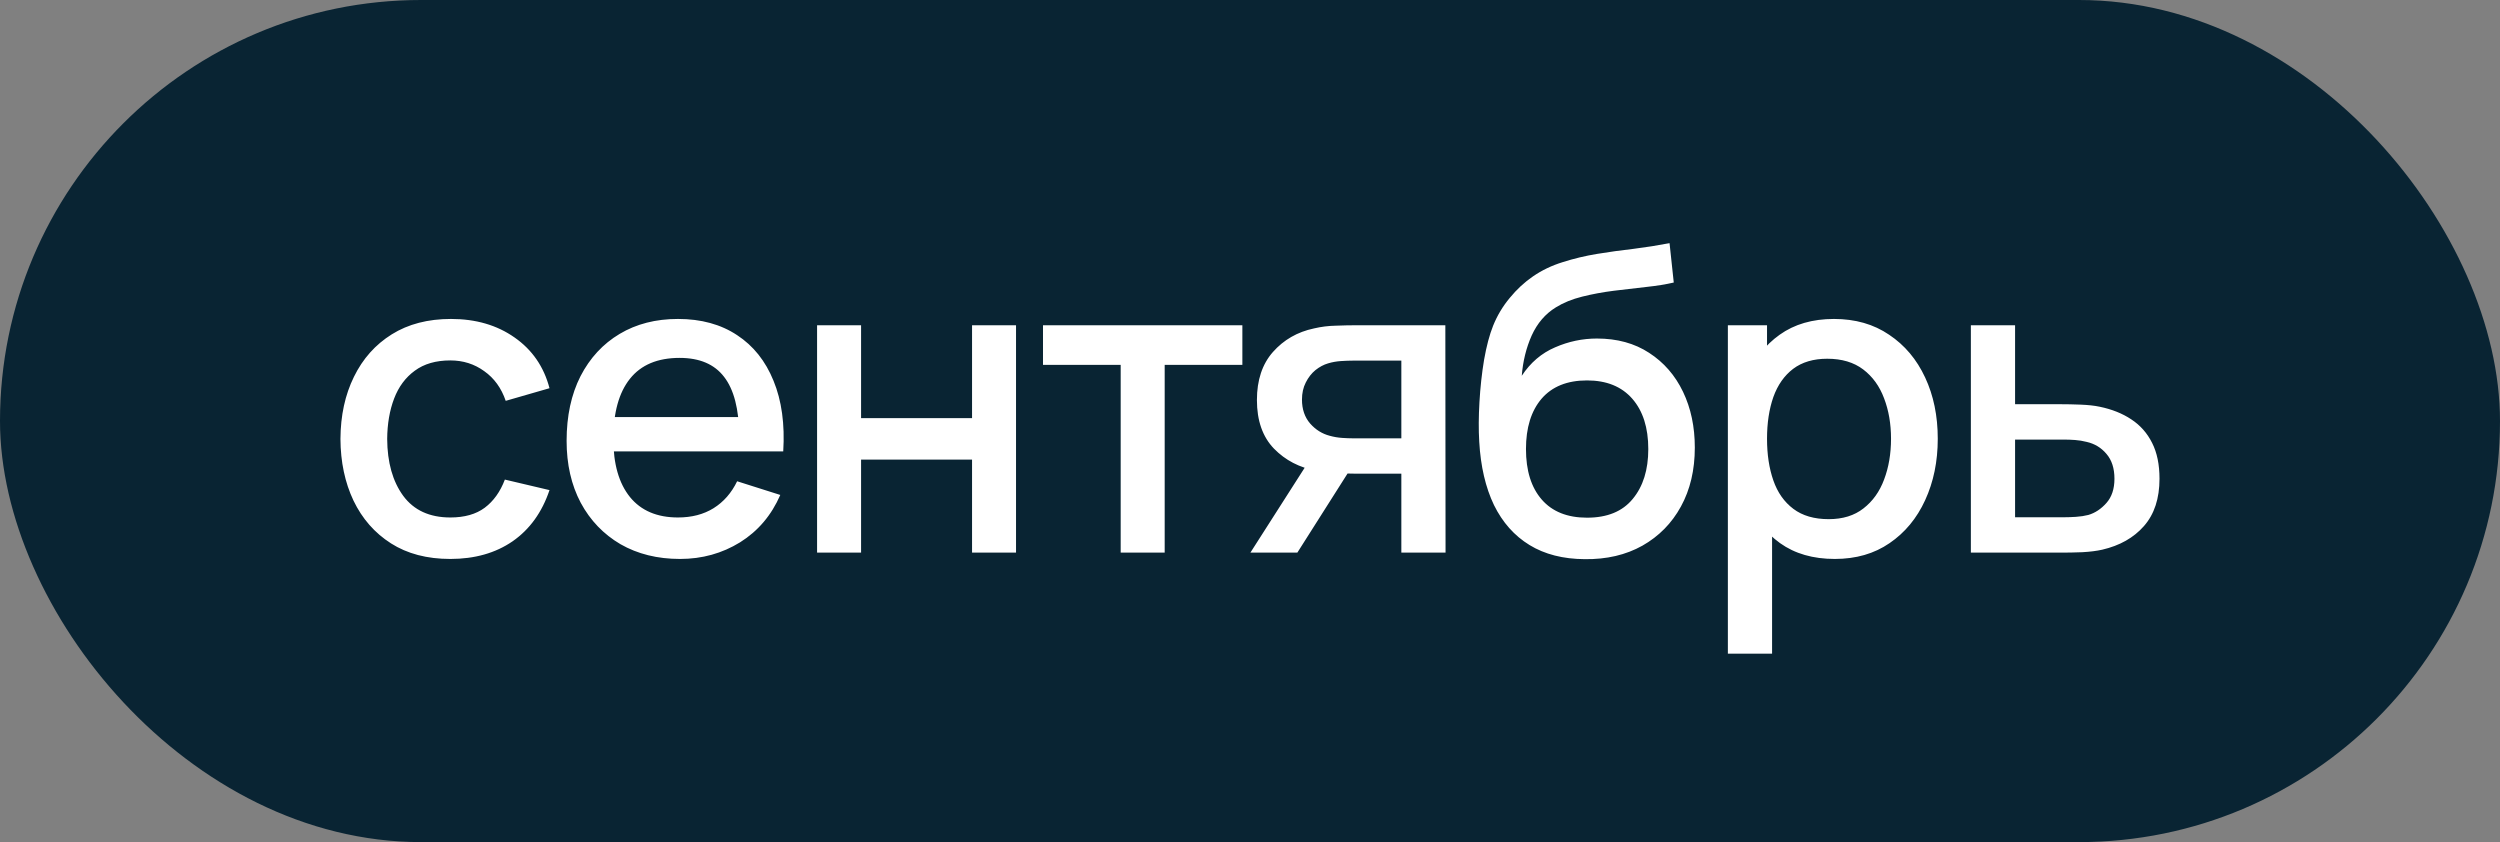 <?xml version="1.0" encoding="UTF-8"?> <svg xmlns="http://www.w3.org/2000/svg" width="95" height="32" viewBox="0 0 95 32" fill="none"><rect x="0" y="0" width="95" height="32" fill="#808080" stroke="none"/> <rect width="95" height="32" rx="16" fill="#092433"></rect> <path d="M17.113 21.24C16.227 21.24 15.476 21.043 14.857 20.648C14.238 20.253 13.764 19.712 13.433 19.024C13.107 18.336 12.942 17.555 12.937 16.68C12.942 15.789 13.113 15.003 13.449 14.32C13.785 13.632 14.265 13.093 14.889 12.704C15.513 12.315 16.262 12.12 17.137 12.12C18.081 12.12 18.886 12.355 19.553 12.824C20.225 13.293 20.668 13.936 20.881 14.752L19.217 15.232C19.052 14.747 18.779 14.371 18.401 14.104C18.027 13.832 17.598 13.696 17.113 13.696C16.564 13.696 16.113 13.827 15.761 14.088C15.409 14.344 15.148 14.696 14.977 15.144C14.806 15.592 14.718 16.104 14.713 16.68C14.718 17.571 14.921 18.291 15.321 18.84C15.726 19.389 16.323 19.664 17.113 19.664C17.651 19.664 18.086 19.541 18.417 19.296C18.753 19.045 19.009 18.688 19.185 18.224L20.881 18.624C20.598 19.467 20.131 20.115 19.481 20.568C18.83 21.016 18.041 21.24 17.113 21.24ZM25.843 21.24C24.984 21.24 24.229 21.053 23.579 20.68C22.933 20.301 22.429 19.776 22.067 19.104C21.709 18.427 21.531 17.643 21.531 16.752C21.531 15.808 21.707 14.989 22.059 14.296C22.416 13.603 22.912 13.067 23.547 12.688C24.181 12.309 24.92 12.12 25.763 12.12C26.643 12.12 27.392 12.325 28.011 12.736C28.629 13.141 29.091 13.72 29.395 14.472C29.704 15.224 29.827 16.117 29.763 17.152H28.091V16.544C28.08 15.541 27.888 14.8 27.515 14.32C27.147 13.84 26.584 13.6 25.827 13.6C24.989 13.6 24.36 13.864 23.939 14.392C23.517 14.92 23.307 15.683 23.307 16.68C23.307 17.629 23.517 18.365 23.939 18.888C24.36 19.405 24.968 19.664 25.763 19.664C26.285 19.664 26.736 19.547 27.115 19.312C27.499 19.072 27.797 18.731 28.011 18.288L29.651 18.808C29.315 19.581 28.805 20.181 28.123 20.608C27.44 21.029 26.68 21.24 25.843 21.24ZM22.763 17.152V15.848H28.931V17.152H22.763ZM31.049 21V12.36H32.721V15.888H36.938V12.36H38.609V21H36.938V17.464H32.721V21H31.049ZM42.586 21V13.864H39.634V12.36H47.21V13.864H44.258V21H42.586ZM53.251 21V18H51.539C51.336 18 51.094 17.992 50.811 17.976C50.534 17.96 50.272 17.931 50.027 17.888C49.382 17.771 48.843 17.491 48.411 17.048C47.979 16.6 47.763 15.984 47.763 15.2C47.763 14.443 47.966 13.835 48.371 13.376C48.782 12.912 49.302 12.613 49.931 12.48C50.203 12.416 50.48 12.381 50.763 12.376C51.051 12.365 51.294 12.36 51.491 12.36H54.923L54.931 21H53.251ZM47.515 21L49.699 17.584H51.467L49.299 21H47.515ZM51.395 16.656H53.251V13.704H51.395C51.278 13.704 51.134 13.709 50.963 13.72C50.792 13.731 50.627 13.76 50.467 13.808C50.302 13.856 50.142 13.941 49.987 14.064C49.838 14.187 49.715 14.344 49.619 14.536C49.523 14.723 49.475 14.939 49.475 15.184C49.475 15.552 49.579 15.856 49.787 16.096C49.995 16.331 50.243 16.485 50.531 16.56C50.686 16.603 50.84 16.629 50.995 16.64C51.15 16.651 51.283 16.656 51.395 16.656ZM60.219 21.248C59.398 21.243 58.699 21.064 58.123 20.712C57.547 20.36 57.096 19.853 56.771 19.192C56.451 18.525 56.264 17.723 56.211 16.784C56.184 16.331 56.187 15.829 56.219 15.28C56.251 14.725 56.309 14.189 56.395 13.672C56.486 13.155 56.6 12.723 56.739 12.376C56.894 11.992 57.104 11.64 57.371 11.32C57.638 10.995 57.931 10.723 58.251 10.504C58.592 10.269 58.971 10.088 59.387 9.96C59.803 9.827 60.237 9.723 60.691 9.648C61.15 9.573 61.611 9.509 62.075 9.456C62.544 9.397 63 9.325 63.443 9.24L63.603 10.736C63.309 10.805 62.963 10.861 62.563 10.904C62.168 10.947 61.758 10.995 61.331 11.048C60.91 11.101 60.507 11.176 60.123 11.272C59.739 11.368 59.406 11.504 59.123 11.68C58.723 11.925 58.416 12.283 58.203 12.752C57.995 13.221 57.87 13.731 57.827 14.28C58.157 13.779 58.579 13.419 59.091 13.2C59.603 12.976 60.133 12.864 60.683 12.864C61.451 12.864 62.112 13.045 62.667 13.408C63.227 13.771 63.656 14.264 63.955 14.888C64.254 15.512 64.403 16.219 64.403 17.008C64.403 17.861 64.227 18.608 63.875 19.248C63.528 19.883 63.04 20.379 62.411 20.736C61.782 21.088 61.051 21.259 60.219 21.248ZM60.307 19.672C61.075 19.672 61.654 19.435 62.043 18.96C62.438 18.485 62.635 17.853 62.635 17.064C62.635 16.253 62.432 15.616 62.027 15.152C61.621 14.688 61.048 14.456 60.307 14.456C59.555 14.456 58.979 14.688 58.579 15.152C58.184 15.616 57.987 16.253 57.987 17.064C57.987 17.885 58.187 18.525 58.587 18.984C58.987 19.443 59.56 19.672 60.307 19.672ZM69.723 21.24C68.896 21.24 68.203 21.04 67.643 20.64C67.083 20.235 66.659 19.688 66.371 19C66.083 18.312 65.939 17.536 65.939 16.672C65.939 15.808 66.08 15.032 66.363 14.344C66.651 13.656 67.072 13.115 67.627 12.72C68.187 12.32 68.875 12.12 69.691 12.12C70.501 12.12 71.2 12.32 71.787 12.72C72.379 13.115 72.835 13.656 73.155 14.344C73.475 15.027 73.635 15.803 73.635 16.672C73.635 17.536 73.475 18.315 73.155 19.008C72.84 19.696 72.389 20.24 71.803 20.64C71.222 21.04 70.528 21.24 69.723 21.24ZM65.659 24.84V12.36H67.147V18.576H67.339V24.84H65.659ZM69.491 19.728C70.024 19.728 70.464 19.592 70.811 19.32C71.163 19.048 71.424 18.683 71.595 18.224C71.771 17.76 71.859 17.243 71.859 16.672C71.859 16.107 71.771 15.595 71.595 15.136C71.424 14.677 71.16 14.312 70.803 14.04C70.445 13.768 69.99 13.632 69.435 13.632C68.912 13.632 68.48 13.76 68.139 14.016C67.803 14.272 67.552 14.629 67.387 15.088C67.227 15.547 67.147 16.075 67.147 16.672C67.147 17.269 67.227 17.797 67.387 18.256C67.547 18.715 67.8 19.075 68.147 19.336C68.493 19.597 68.942 19.728 69.491 19.728ZM74.893 21V12.36H76.573V15.36H78.277C78.523 15.36 78.784 15.365 79.061 15.376C79.344 15.387 79.587 15.413 79.789 15.456C80.253 15.552 80.653 15.712 80.989 15.936C81.331 16.16 81.595 16.459 81.781 16.832C81.968 17.2 82.061 17.653 82.061 18.192C82.061 18.944 81.864 19.544 81.469 19.992C81.08 20.435 80.552 20.733 79.885 20.888C79.672 20.936 79.419 20.968 79.125 20.984C78.837 20.995 78.573 21 78.333 21H74.893ZM76.573 19.656H78.429C78.563 19.656 78.715 19.651 78.885 19.64C79.056 19.629 79.213 19.605 79.357 19.568C79.613 19.493 79.843 19.341 80.045 19.112C80.248 18.883 80.349 18.576 80.349 18.192C80.349 17.797 80.248 17.483 80.045 17.248C79.848 17.013 79.597 16.861 79.293 16.792C79.149 16.755 79.003 16.731 78.853 16.72C78.704 16.709 78.563 16.704 78.429 16.704H76.573V19.656Z" fill="white"></path> </svg> 